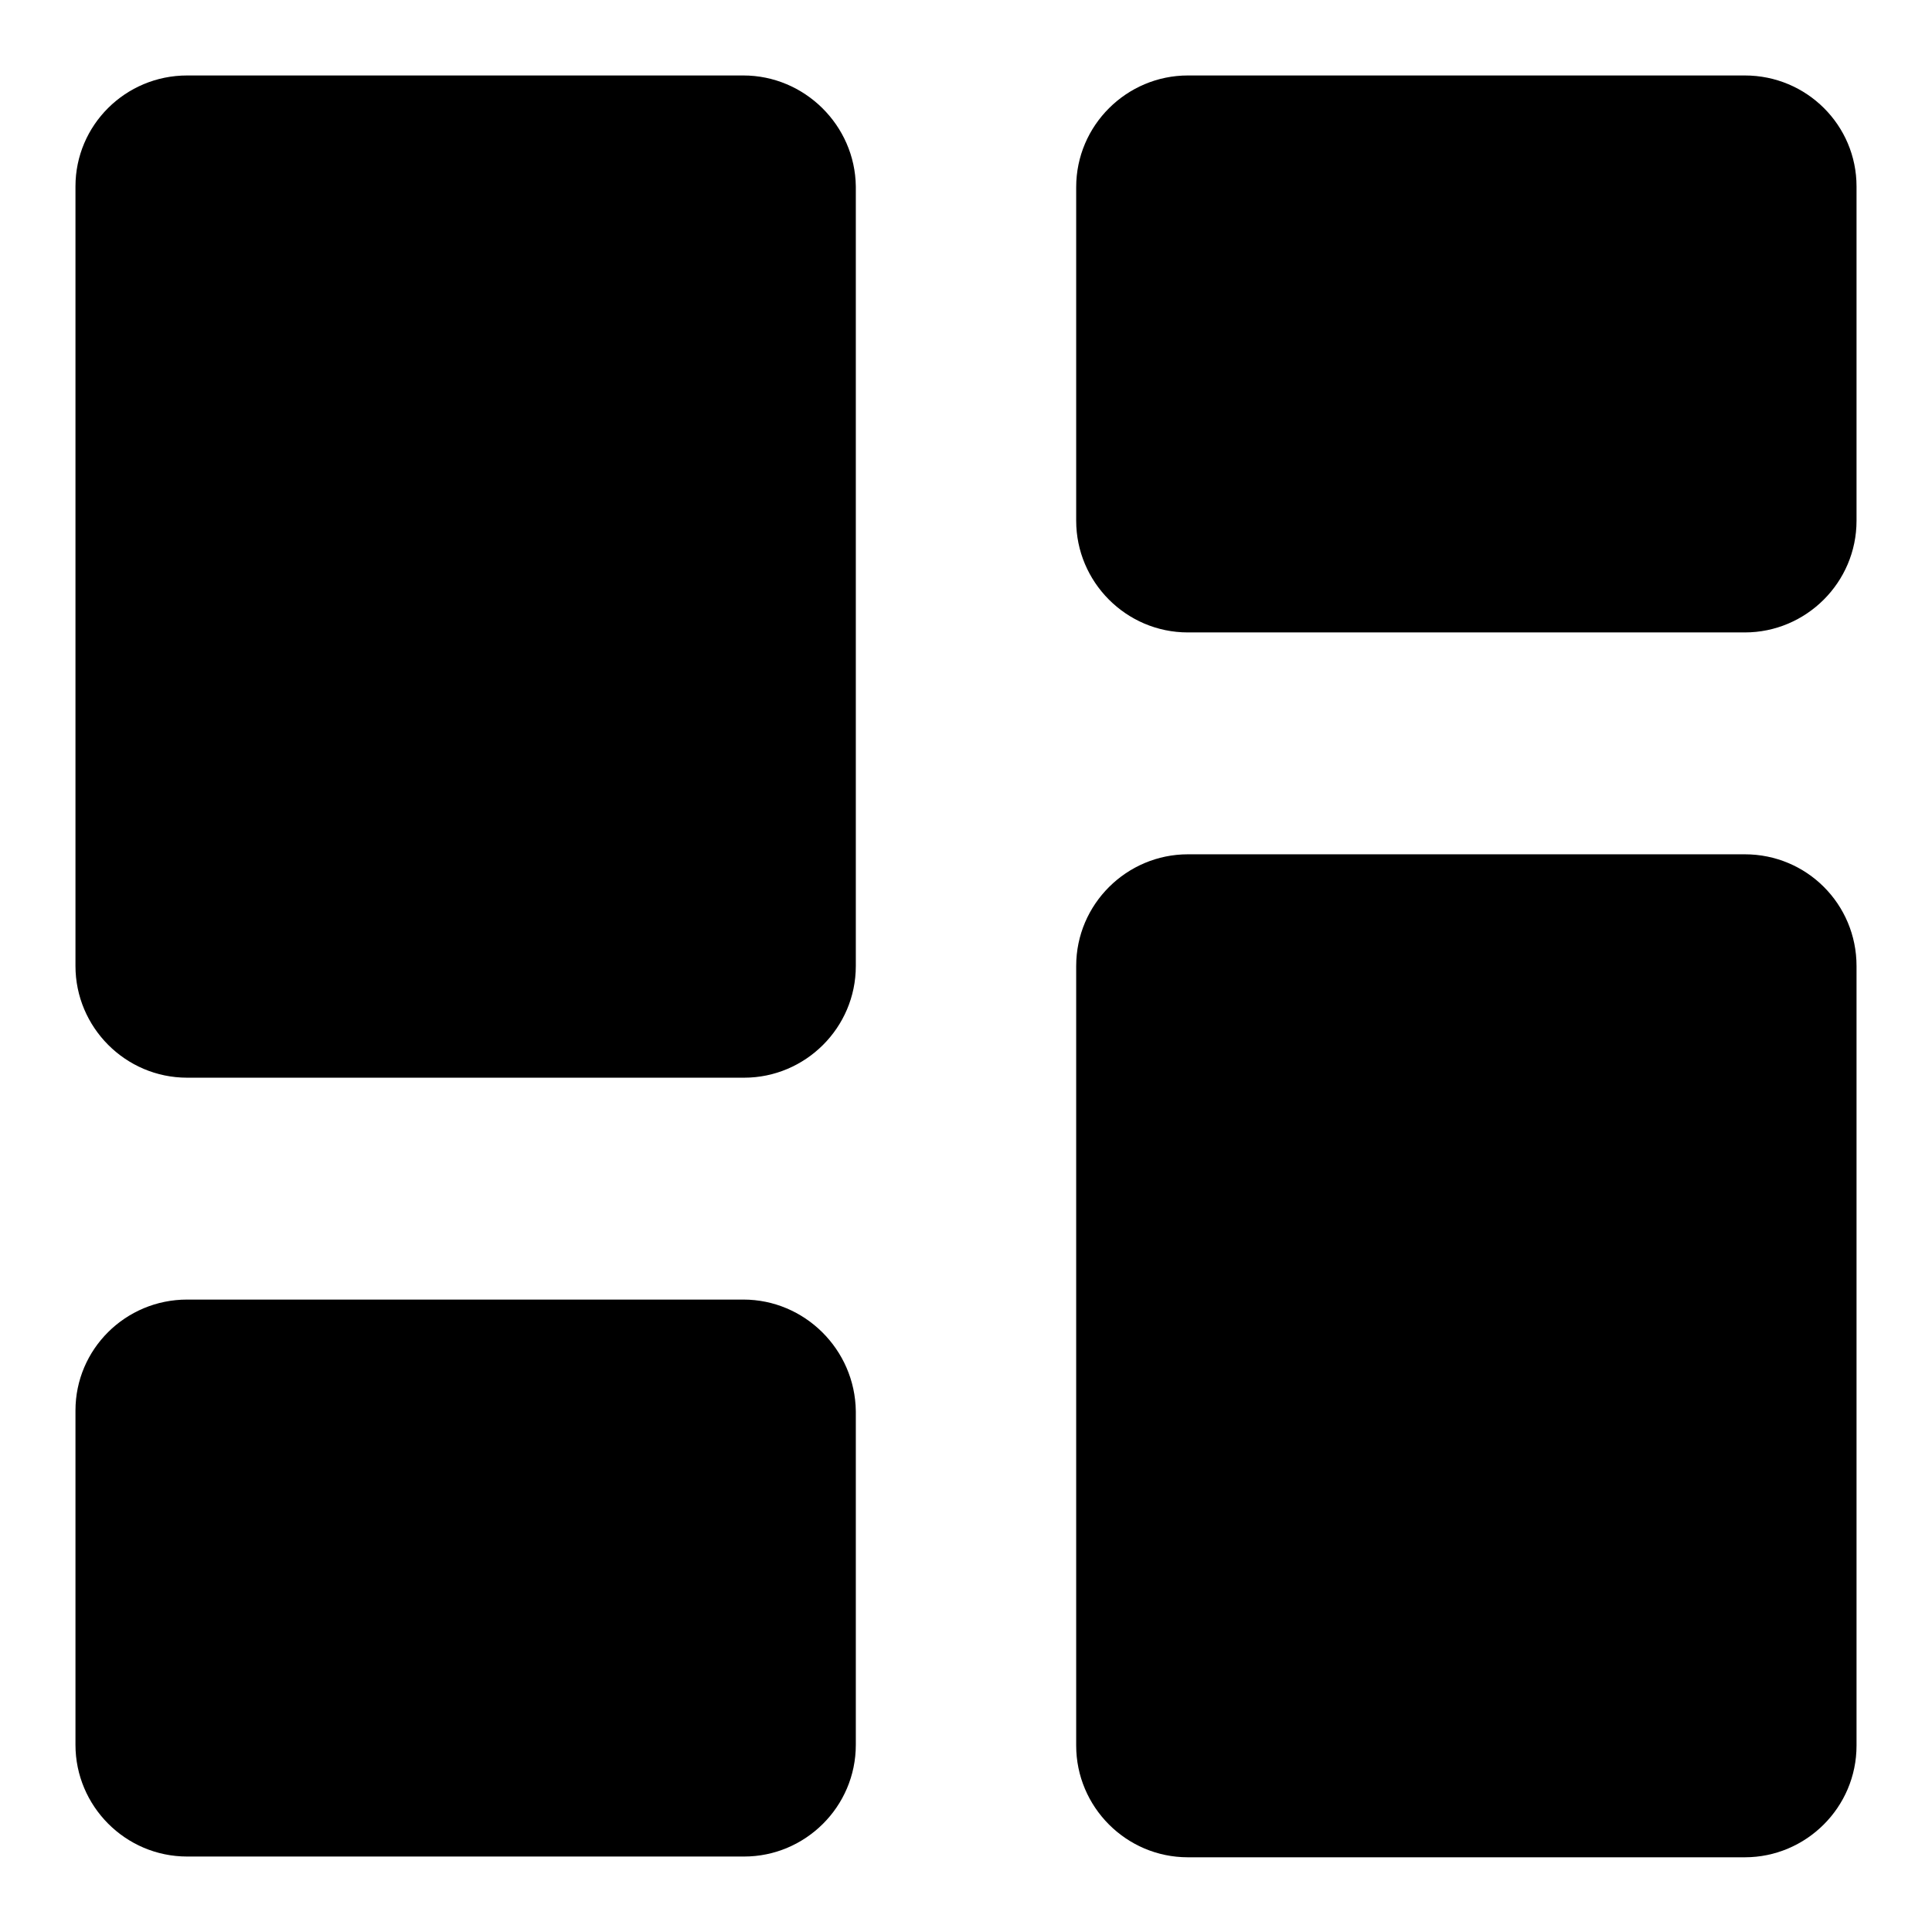 <?xml version="1.0" encoding="utf-8"?>
<!-- Svg Vector Icons : http://www.onlinewebfonts.com/icon -->
<!DOCTYPE svg PUBLIC "-//W3C//DTD SVG 1.1//EN" "http://www.w3.org/Graphics/SVG/1.1/DTD/svg11.dtd">
<svg version="1.1" xmlns="http://www.w3.org/2000/svg" xmlns:xlink="http://www.w3.org/1999/xlink" x="0px" y="0px" viewBox="0 0 256 256" enable-background="new 0 0 256 256" xml:space="preserve">
<g><g><path fill="#000000" d="M98.5,10H24.8C16.6,10,10,16.6,10,24.7V128c0,8.1,6.6,14.8,14.8,14.8h73.8c8.1,0,14.8-6.6,14.8-14.8V24.7C113.3,16.6,106.6,10,98.5,10z"/><path fill="#000000" d="M98.5,172.2H24.8c-8.2,0-14.8,6.6-14.8,14.7v44.3c0,8.1,6.6,14.8,14.8,14.8h73.8c8.1,0,14.8-6.6,14.8-14.8V187C113.3,178.8,106.6,172.2,98.5,172.2z"/><path fill="#000000" d="M231.2,10h-73.8c-8.1,0-14.8,6.6-14.8,14.8V69c0,8.1,6.6,14.8,14.8,14.8h73.8c8.1,0,14.8-6.6,14.8-14.8V24.7C246,16.6,239.4,10,231.2,10z"/><path fill="#000000" d="M231.2,113.2h-73.8c-8.1,0-14.8,6.6-14.8,14.8v103.3c0,8.1,6.6,14.8,14.8,14.8h73.8c8.1,0,14.8-6.6,14.8-14.8V128C246,119.8,239.4,113.2,231.2,113.2z"/></g></g>
</svg>